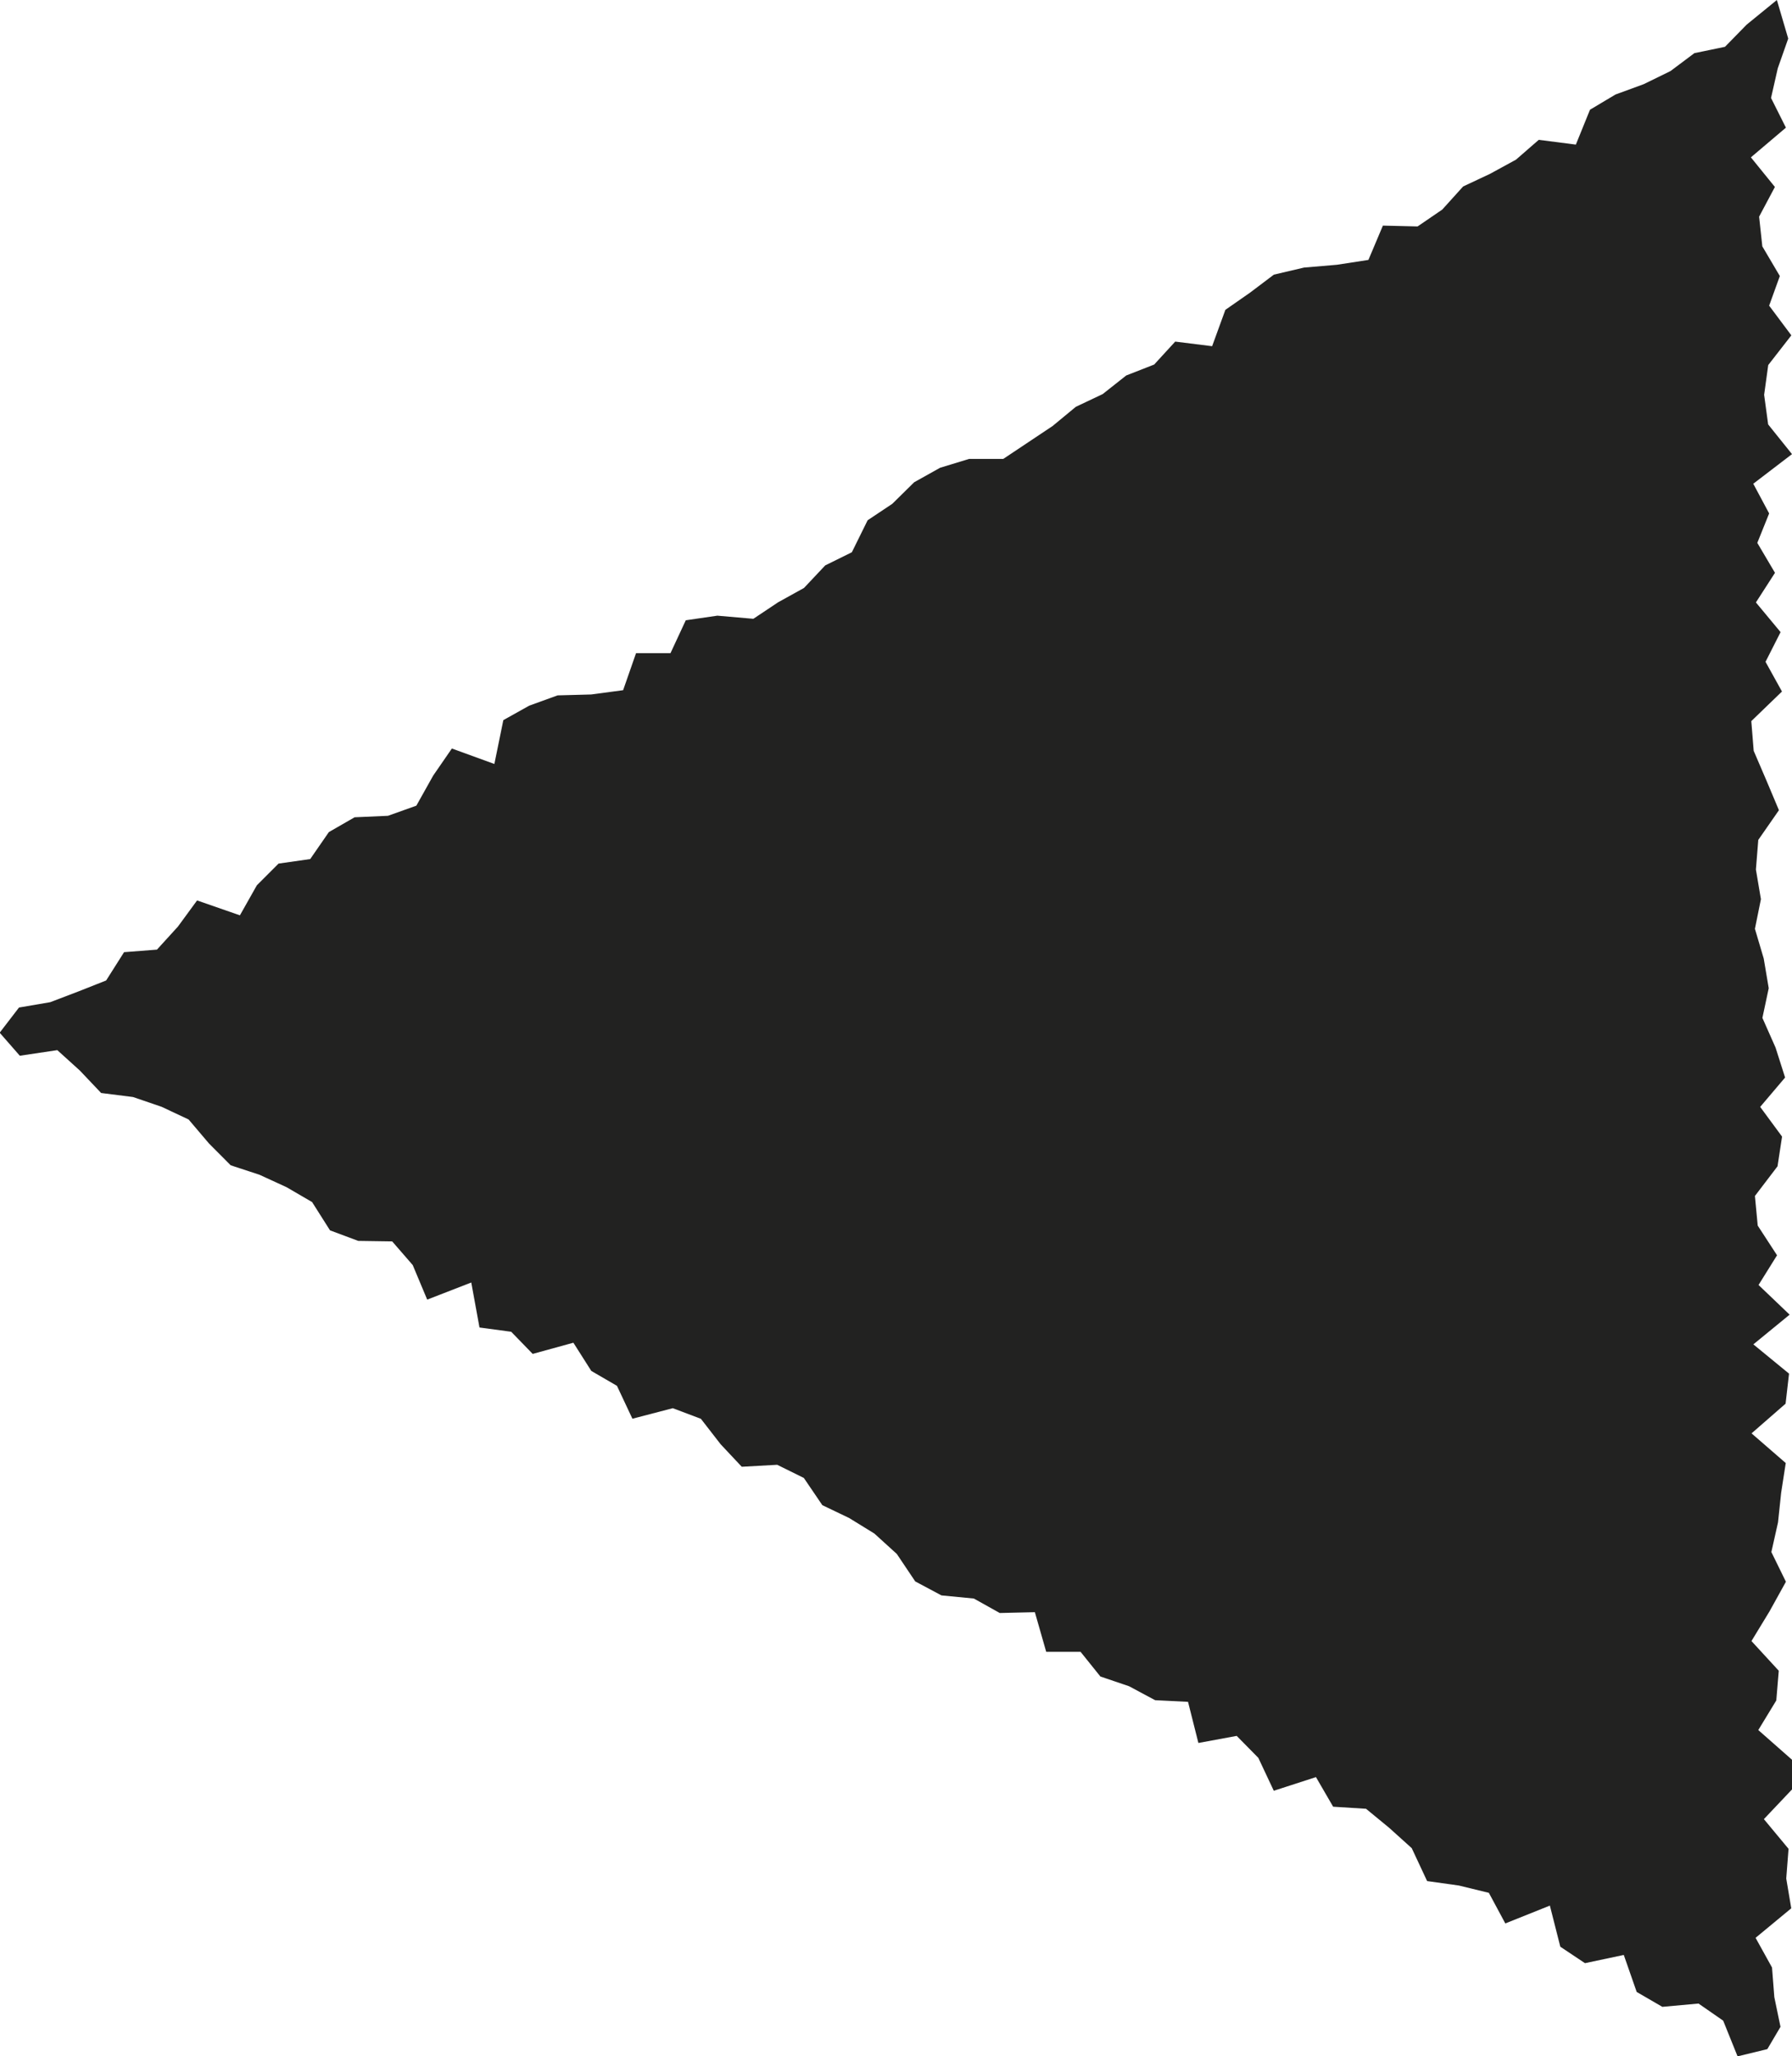 <svg xmlns="http://www.w3.org/2000/svg" width="21.796" height="25" viewBox="0 0 21.796 25">
  <path id="icon-prev" d="M12.555,21.8l.28-.245-.068-.456.248-.274.273-.259.049-.388.119-.348.154-.328.292-.248.265-.264.115-.35.151-.329L14.614,18l.344-.218.128-.343.006-.413.288-.25L15.8,16.6l-.208-.536.547-.1.052-.386.269-.261-.136-.495.343-.218.181-.312.4-.188-.128-.491.129-.342.308-.239.275-.258-.024-.431.16-.324.331-.225.156-.326.189-.307.248-.273.334-.224.17-.319.038-.394.176-.315L19.6,9.209l.482-.138,0-.418.3-.241.118-.348.17-.318.02-.4.5-.126-.086-.466.267-.263.4-.188-.166-.513.36-.209.025-.4.232-.282.247-.274.4-.187.054-.386.089-.365.372-.2-.217-.542.5-.127.2-.3-.1-.472.45-.157.181-.312-.04-.44.208-.3L25,.662,24.912.3,24.641.14l-.361.075L23.92.243l-.361.2L23.2.009,22.838.07,22.477.042l-.361.3L21.755,0h-.361l-.361.41L20.673.191l-.361-.03-.361.332L19.591.274l-.361-.2-.361.177L18.508.17,18.148.132,17.787.076l-.361.416L17.065.078,16.7.036,16.344.47,15.983.029l-.361.378L15.261.182,14.9.417,14.54.451,14.179.176,13.818.121l-.361.266L13.1.084,12.736.2,12.375.36,12.014.283l-.361.061-.361.107L10.932.378l-.361.061L10.211.41,9.85.159,9.489.311,9.128.466,8.767.495,8.407.122l-.361.2L7.685.139l-.361.3L6.964.207,6.6.422,6.242.278,5.881.471,5.521,0,5.16.29,4.8.339,4.438.289,4.077.008l-.361.27L3.356.148,2.995.361,2.634.4,2.273.208,1.913.5,1.552.074,1.191.255.83.173.469.046,0,.184.3.552.569.815l.077.372.218.291.159.325.126.344.185.31.424.172L1.7,3.08l.241.277.173.317L2.267,4l.281.254.205.3-.01.422.417.176.059.383.034.4.086.367.219.29.209.3.442.161-.056.449.279.256.133.34.226.286.155.327.233.282.2.3.2.3,0,.415.108.354.176.315.262.266.2.3.389.192.16.324.274.258.175.316.2.3-.038.438.056.384.4.186,0,.419.45.157.052.387.011.41.125.345.176.315.533.109L9.1,16.3l.329.227.366.205.123.345.018.406.18.313.328.227.055.385.264.264.365.206-.181.521.318.233.28.255.031.4.344.218.134.339.13.341.065.38Z" transform="translate(21.796) rotate(90)" fill="#222221"/>
</svg>
